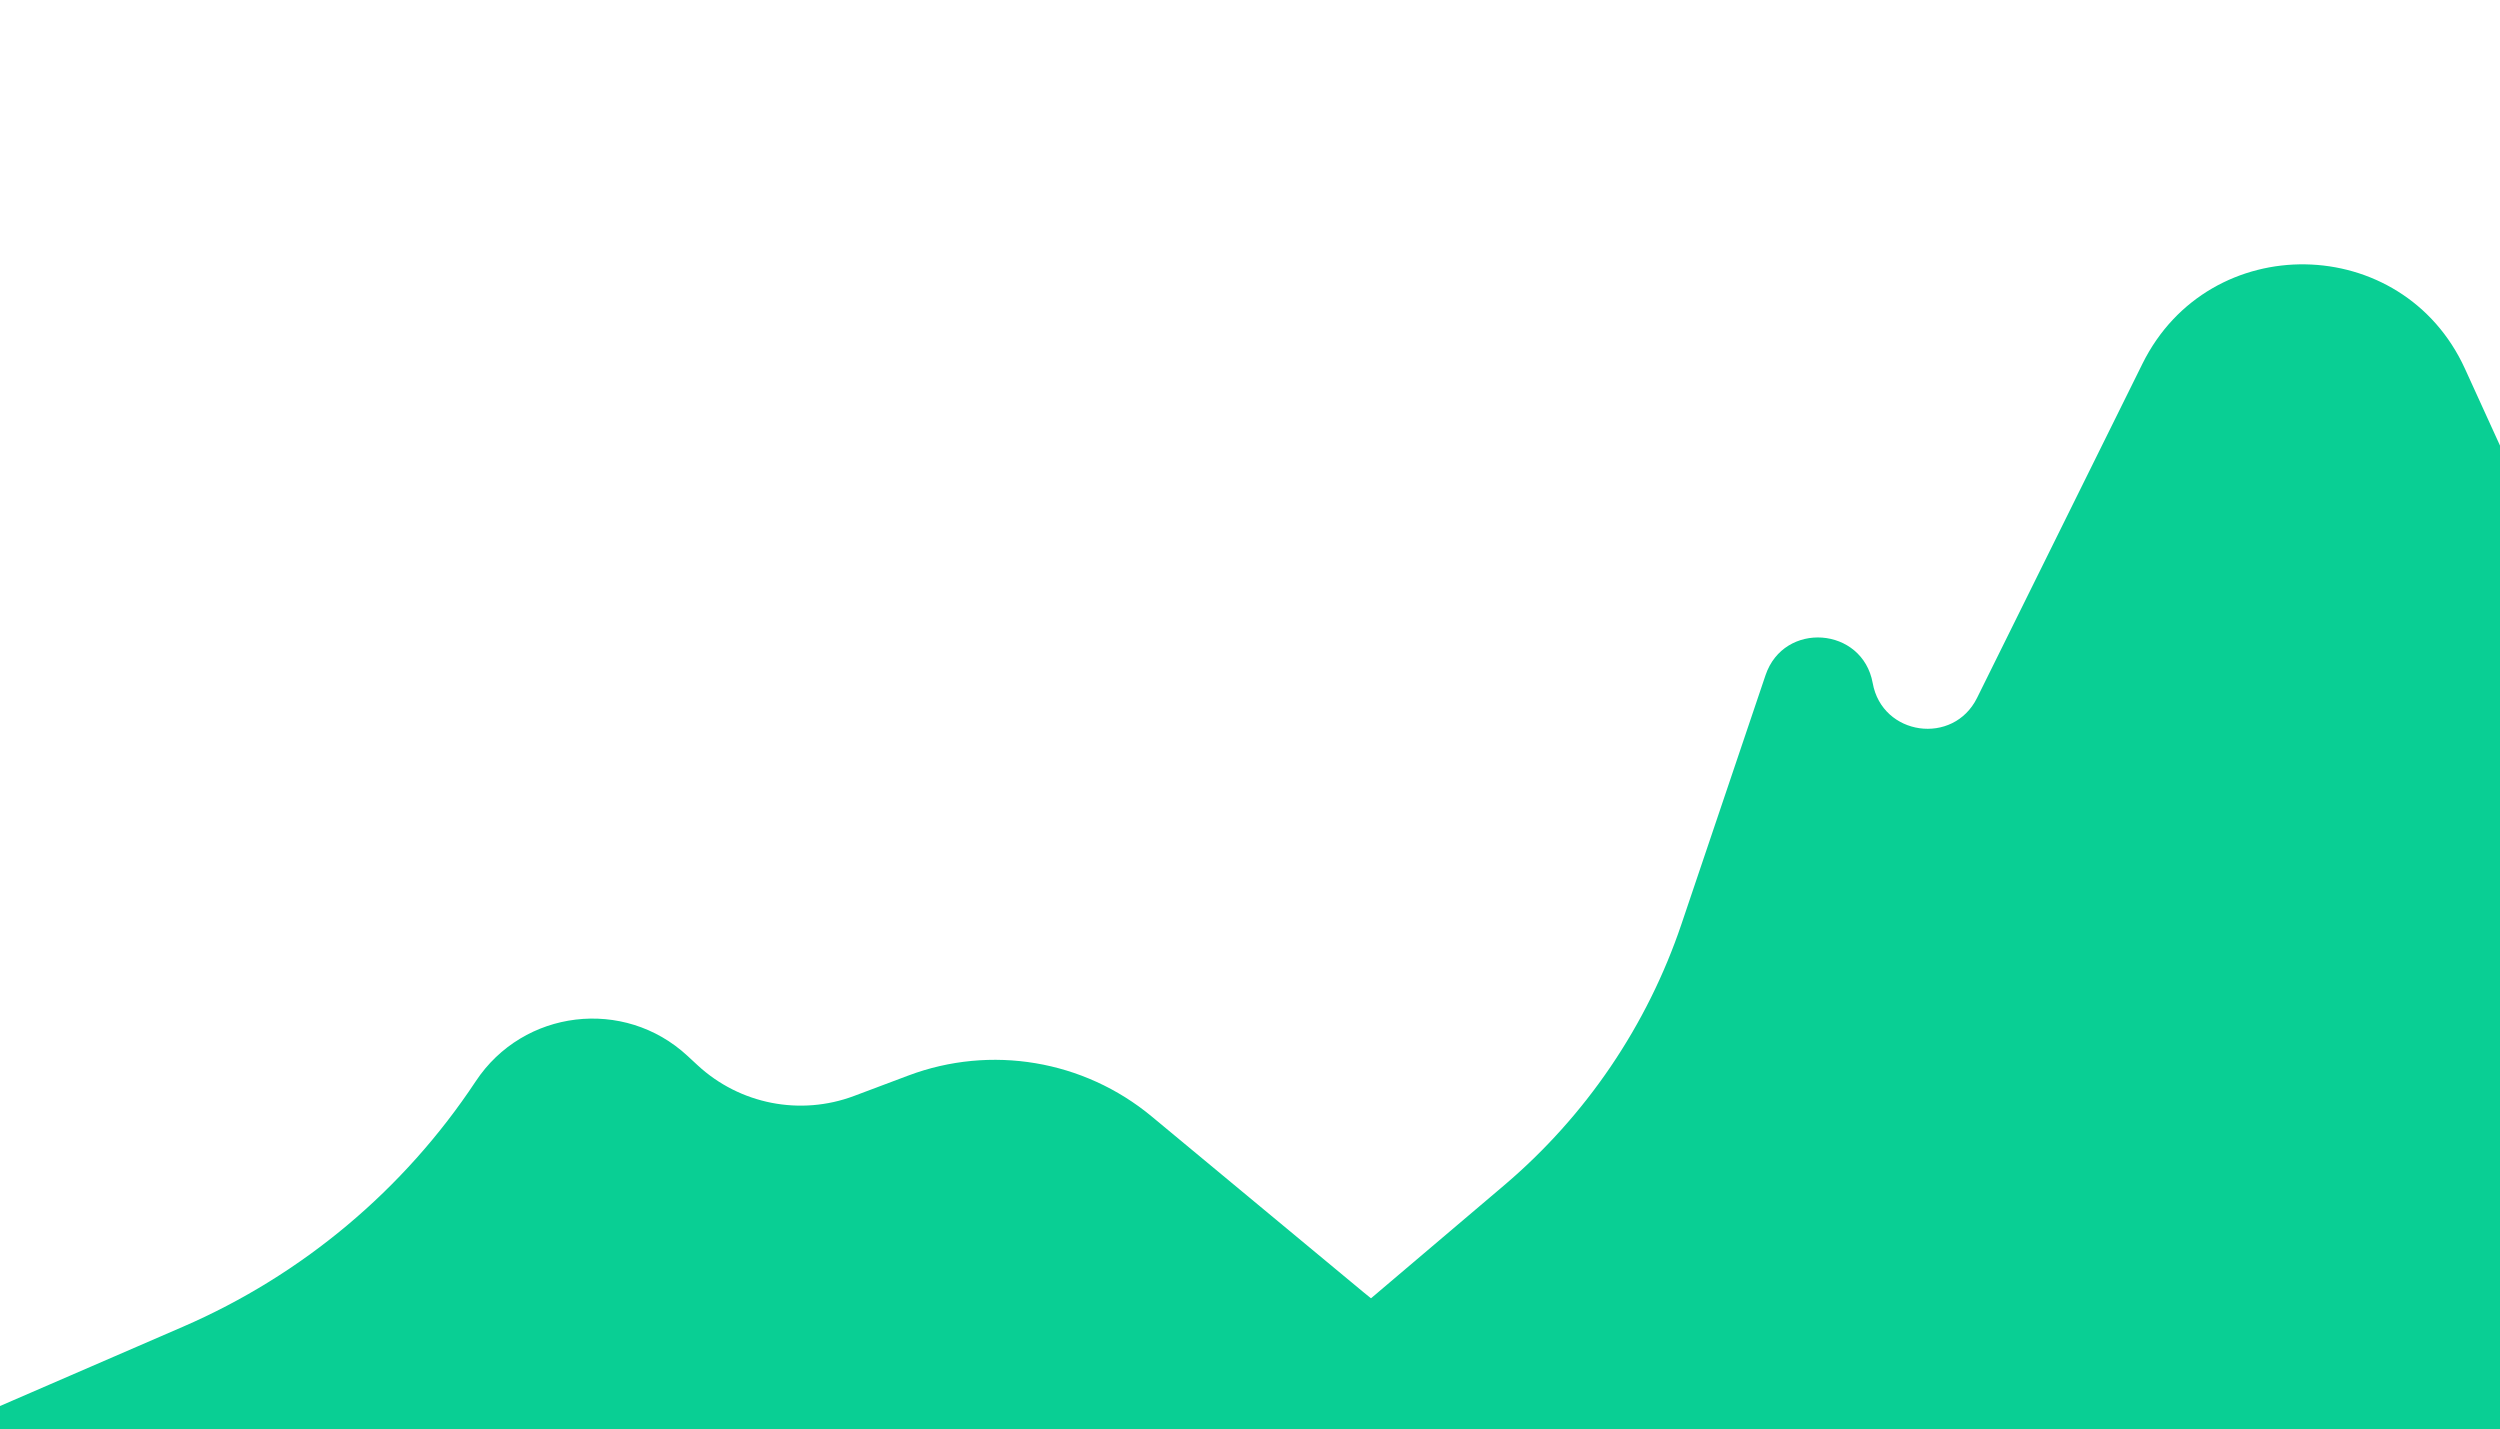 <svg width="1205" height="689" viewBox="0 0 1205 689" fill="none" xmlns="http://www.w3.org/2000/svg">
<g filter="url(#filter0_i_1122_5085)">
<path d="M369.265 510.462L364.336 505.901C333.811 477.656 285.244 483.506 262.299 518.191C227.713 570.476 178.675 611.58 121.154 636.504L0 689H813C768.232 673.509 726.622 650.075 690.167 619.822L588.103 535.122C555.386 507.972 510.625 500.447 470.83 515.408L444.674 525.241C418.766 534.98 389.58 529.26 369.265 510.462Z" fill="#09CF94"/>
</g>
<g filter="url(#filter1_i_1122_5085)">
<path d="M1043.67 162.305L963.938 323.39C952.502 346.496 918.214 341.638 913.647 316.265C908.749 289.058 870.833 286.254 861.987 312.444L821.462 432.42C804.927 481.375 775.375 524.904 735.976 558.337L582 689H1414C1414 654.074 1406.5 619.555 1392.01 587.777L1199.13 164.776C1169.05 98.789 1075.84 97.307 1043.67 162.305Z" fill="#09CF94"/>
</g>
<defs>
<filter id="filter0_i_1122_5085" x="0" y="487.959" width="813" height="201.041" filterUnits="userSpaceOnUse" color-interpolation-filters="sRGB">
<feFlood flood-opacity="0" result="BackgroundImageFix"/>
<feBlend mode="normal" in="SourceGraphic" in2="BackgroundImageFix" result="shape"/>
<feColorMatrix in="SourceAlpha" type="matrix" values="0 0 0 0 0 0 0 0 0 0 0 0 0 0 0 0 0 0 127 0" result="hardAlpha"/>
<feOffset dx="-33" dy="3"/>
<feComposite in2="hardAlpha" operator="arithmetic" k2="-1" k3="1"/>
<feColorMatrix type="matrix" values="0 0 0 0 0 0 0 0 0 0 0 0 0 0 0 0 0 0 0.1 0"/>
<feBlend mode="normal" in2="shape" result="effect1_innerShadow_1122_5085"/>
</filter>
<filter id="filter1_i_1122_5085" x="582" y="114.41" width="832" height="574.59" filterUnits="userSpaceOnUse" color-interpolation-filters="sRGB">
<feFlood flood-opacity="0" result="BackgroundImageFix"/>
<feBlend mode="normal" in="SourceGraphic" in2="BackgroundImageFix" result="shape"/>
<feColorMatrix in="SourceAlpha" type="matrix" values="0 0 0 0 0 0 0 0 0 0 0 0 0 0 0 0 0 0 127 0" result="hardAlpha"/>
<feOffset dx="-11" dy="13"/>
<feComposite in2="hardAlpha" operator="arithmetic" k2="-1" k3="1"/>
<feColorMatrix type="matrix" values="0 0 0 0 0 0 0 0 0 0 0 0 0 0 0 0 0 0 0.1 0"/>
<feBlend mode="normal" in2="shape" result="effect1_innerShadow_1122_5085"/>
</filter>
</defs>
</svg>
